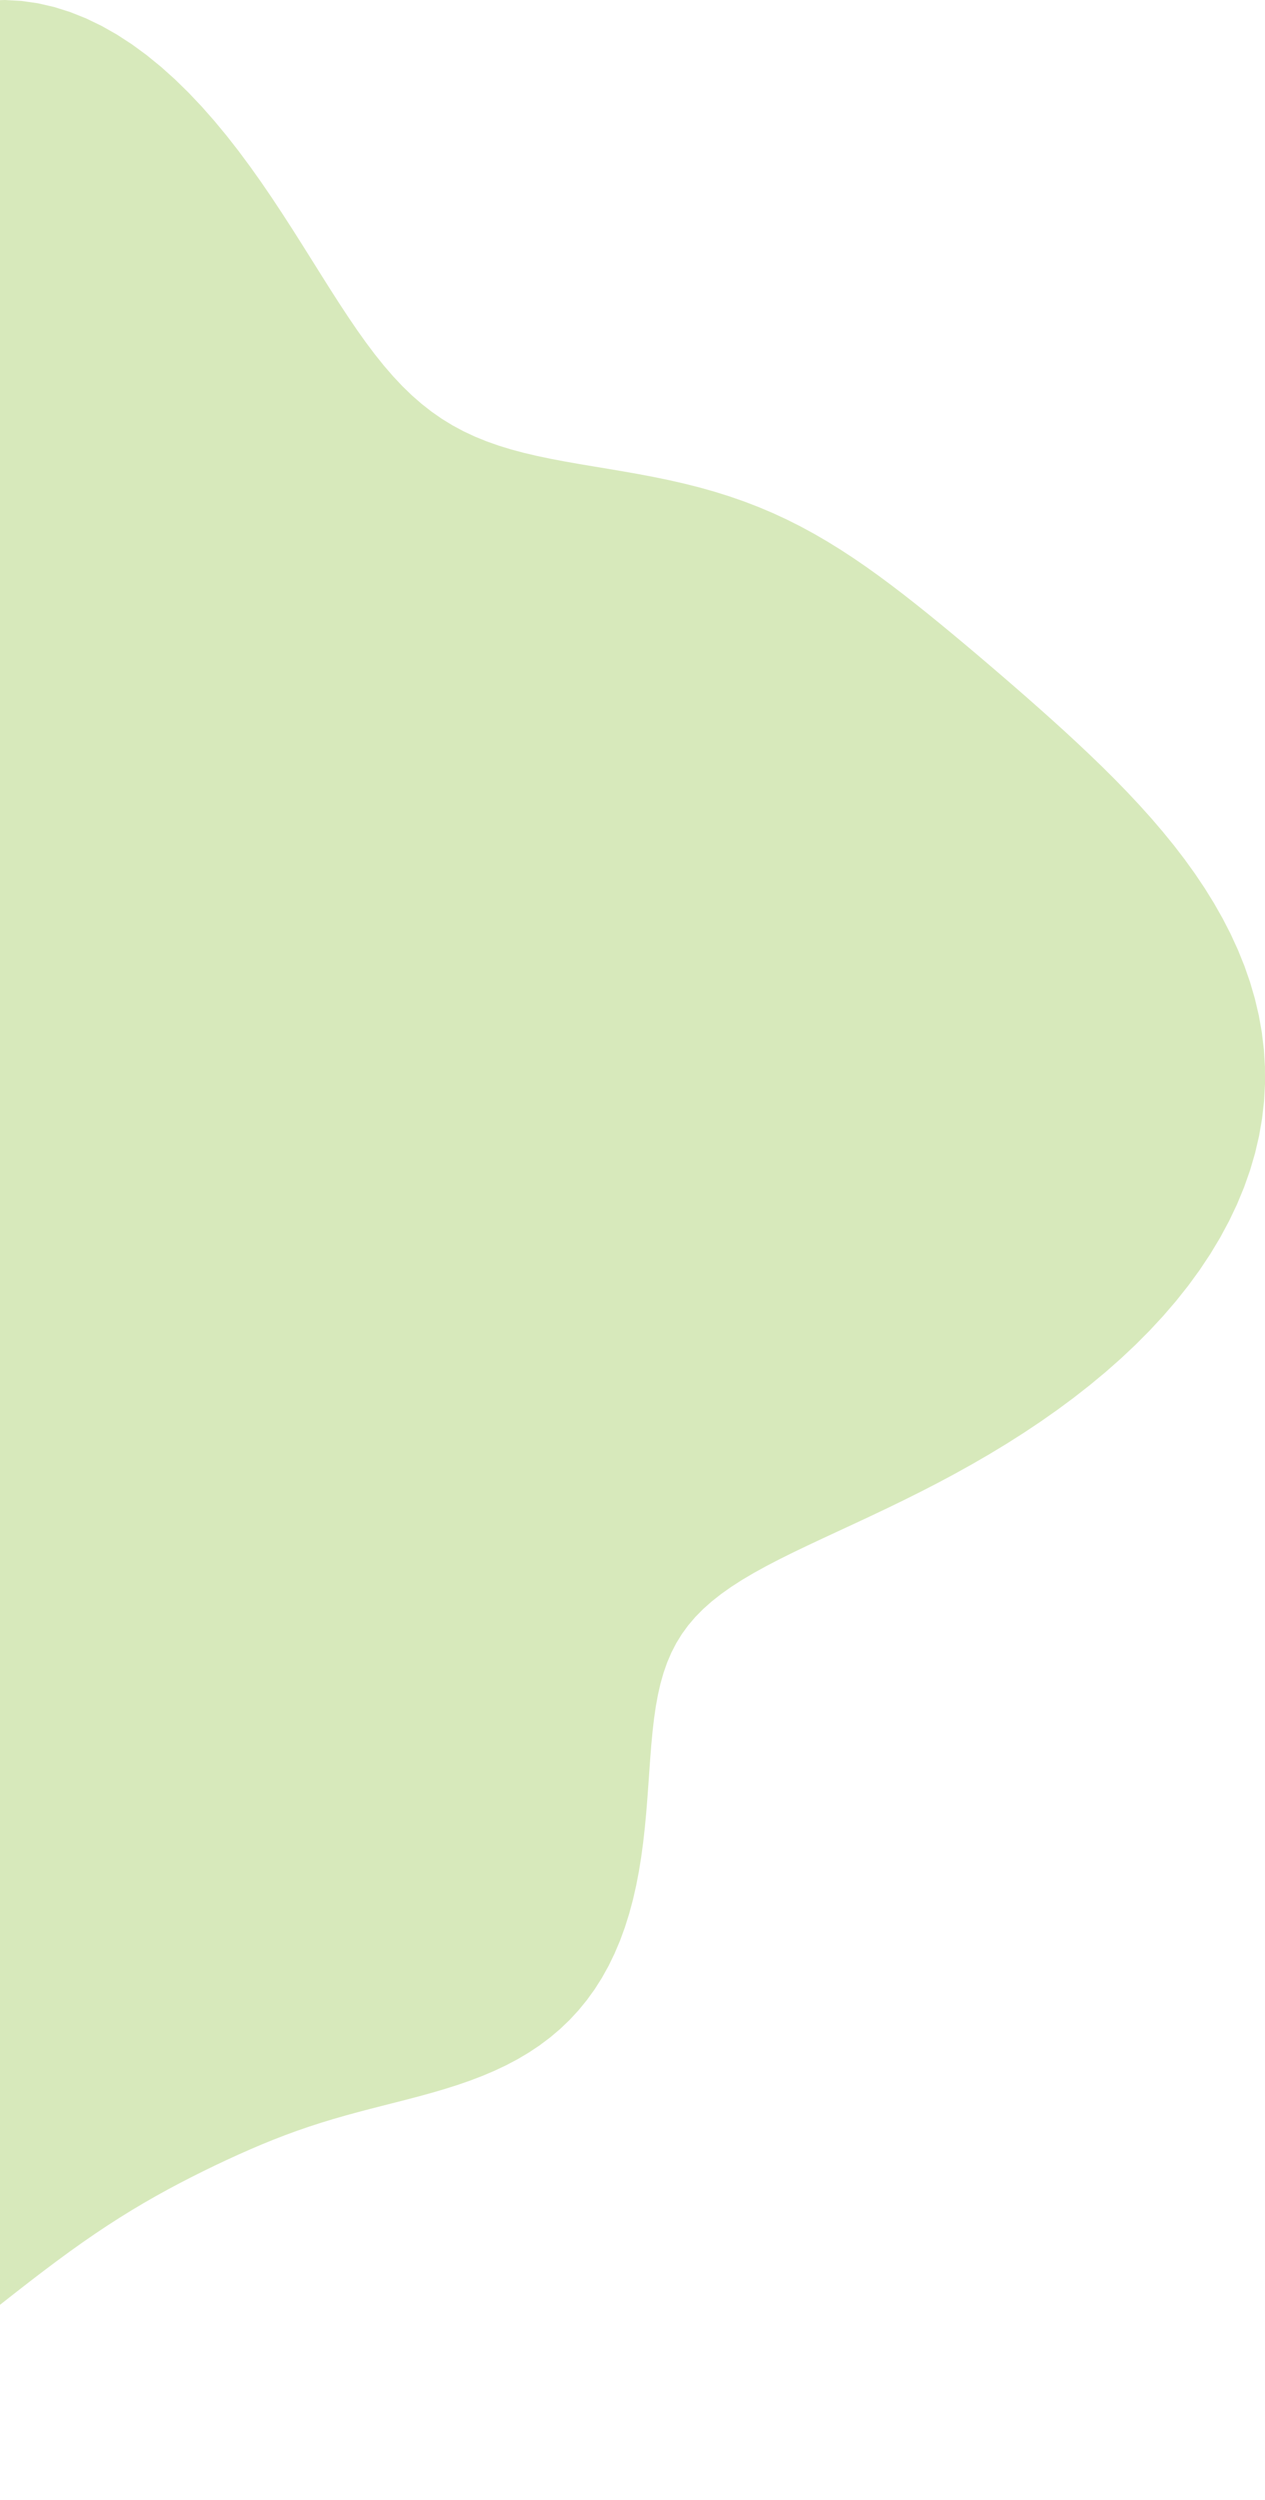 <svg width="247" height="488" viewBox="0 0 247 488" fill="none" xmlns="http://www.w3.org/2000/svg">
<path fill-rule="evenodd" clip-rule="evenodd" d="M238.241 241.571L236.332 244.748L234.257 247.87L232.024 250.933L229.642 253.932L227.12 256.863L224.47 259.721L221.7 262.503L218.822 265.207L215.846 267.83L212.783 270.371L209.644 272.827L206.439 275.199L203.18 277.487L199.877 279.689L196.541 281.808L193.181 283.844L189.807 285.799L186.431 287.675L183.061 289.474L179.709 291.201L176.384 292.859L173.098 294.453L169.863 295.987L166.692 297.469L163.596 298.906L160.587 300.304L157.676 301.672L154.872 303.018L152.187 304.351L149.629 305.68L147.205 307.014L144.921 308.363L142.784 309.736L140.796 311.142L138.961 312.589L137.279 314.086L135.749 315.641L134.37 317.261L133.139 318.952L132.049 320.719L131.095 322.568L130.269 324.501L129.562 326.521L128.963 328.629L128.462 330.826L128.047 333.109L127.704 335.477L127.421 337.925L127.183 340.449L126.975 343.043L126.784 345.7L126.596 348.411L126.395 351.167L126.169 353.958L125.903 356.775L125.586 359.604L125.206 362.435L124.752 365.257L124.213 368.055L123.582 370.82L122.85 373.539L122.013 376.2L121.064 378.793L120 381.307L118.821 383.733L117.523 386.063L116.11 388.29L114.581 390.406L112.941 392.409L111.194 394.293L109.345 396.058L107.4 397.703L105.367 399.229L103.253 400.638L101.066 401.934L98.815 403.124L96.508 404.212L94.155 405.208L91.765 406.12L89.345 406.957L86.904 407.731L84.45 408.451L81.99 409.13L79.53 409.779L77.075 410.409L74.631 411.031L72.2 411.655L69.786 412.291L67.391 412.947L65.015 413.632L62.658 414.35L60.32 415.108L57.998 415.908L55.692 416.752L53.397 417.64L51.111 418.572L48.83 419.545L46.551 420.554L44.27 421.598L41.986 422.676L39.696 423.788L37.398 424.937L35.092 426.127L32.774 427.362L30.445 428.649L28.101 429.992L25.74 431.397L23.361 432.87L20.959 434.413L18.532 436.031L16.076 437.727L13.588 439.5L11.063 441.35L8.497 443.276L5.886 445.275L3.227 447.341L0.515 449.469L-2.252 451.651L-5.078 453.878L-7.965 456.141L-10.916 458.427L-13.931 460.725L-17.011 463.021L-20.157 465.303L-23.368 467.555L-26.642 469.763L-29.977 471.911L-33.37 473.985L-36.817 475.969L-40.314 477.849L-43.855 479.609L-47.435 481.235L-51.046 482.715L-54.682 484.035L-58.334 485.183L-61.995 486.148L-65.656 486.92L-69.307 487.491L-72.941 487.853L-76.547 488L-80.116 487.926L-83.64 487.628L-87.108 487.103L-90.512 486.351L-93.844 485.371L-97.094 484.165L-100.256 482.736L-103.321 481.088L-106.282 479.225L-109.135 477.154L-111.871 474.881L-114.487 472.415L-116.978 469.764L-119.341 466.937L-121.571 463.945L-123.668 460.797L-125.628 457.504L-127.451 454.076L-129.136 450.526L-130.682 446.863L-132.091 443.099L-133.364 439.244L-134.501 435.309L-135.504 431.305L-136.375 427.241L-137.116 423.126L-137.731 418.971L-138.221 414.783L-138.59 410.573L-138.842 406.347L-138.98 402.115L-139.008 397.884L-138.932 393.663L-138.757 389.461L-138.489 385.284L-138.137 381.144L-137.709 377.049L-137.214 373.007L-136.661 369.027L-136.06 365.115L-135.421 361.281L-134.754 357.53L-134.074 353.871L-133.391 350.311L-132.72 346.855L-132.076 343.512L-131.473 340.286L-130.927 337.183L-130.453 334.208L-130.066 331.363L-129.784 328.652L-129.62 326.077L-129.591 323.637L-129.711 321.333L-129.992 319.162L-130.449 317.122L-131.092 315.207L-131.931 313.414L-132.975 311.735L-134.232 310.162L-135.707 308.687L-137.403 307.301L-139.323 305.992L-141.466 304.751L-143.829 303.564L-146.408 302.419L-149.198 301.304L-152.189 300.206L-155.37 299.112L-158.73 298.009L-162.254 296.885L-165.926 295.725L-169.727 294.52L-173.639 293.257L-177.64 291.926L-181.707 290.518L-185.819 289.023L-189.949 287.434L-194.074 285.744L-198.167 283.948L-202.203 282.042L-206.156 280.024L-210 277.891L-213.709 275.645L-217.259 273.286L-220.625 270.818L-223.784 268.244L-226.714 265.57L-229.394 262.802L-231.807 259.948L-233.933 257.017L-235.759 254.018L-237.272 250.963L-238.459 247.862L-239.313 244.728L-239.828 241.571L-240 238.406L-239.828 235.244L-239.314 232.097L-238.463 228.98L-237.28 225.902L-235.775 222.877L-233.961 219.914L-231.851 217.023L-229.462 214.215L-226.811 211.496L-223.919 208.873L-220.808 206.353L-217.5 203.94L-214.019 201.636L-210.39 199.443L-206.637 197.362L-202.785 195.392L-198.857 193.532L-194.875 191.778L-190.861 190.128L-186.834 188.576L-182.812 187.119L-178.812 185.75L-174.847 184.465L-170.931 183.258L-167.074 182.123L-163.287 181.055L-159.578 180.046L-155.954 179.092L-152.422 178.185L-148.987 177.32L-145.655 176.491L-142.428 175.691L-139.31 174.914L-136.304 174.155L-133.41 173.408L-130.63 172.666L-127.964 171.926L-125.411 171.181L-122.971 170.427L-120.642 169.66L-118.421 168.874L-116.306 168.067L-114.294 167.234L-112.381 166.373L-110.563 165.481L-108.835 164.555L-107.193 163.595L-105.631 162.597L-104.145 161.563L-102.728 160.49L-101.375 159.379L-100.081 158.23L-98.839 157.043L-97.645 155.819L-96.493 154.559L-95.378 153.264L-94.294 151.934L-93.237 150.572L-92.204 149.178L-91.189 147.753L-90.191 146.298L-89.204 144.814L-88.228 143.3L-87.259 141.757L-86.296 140.184L-85.338 138.58L-84.384 136.943L-83.433 135.271L-82.485 133.561L-81.54 131.81L-80.599 130.014L-79.662 128.169L-78.73 126.268L-77.802 124.308L-76.879 122.282L-75.962 120.183L-75.051 118.007L-74.145 115.745L-73.243 113.392L-72.344 110.941L-71.448 108.387L-70.55 105.725L-69.649 102.95L-68.741 100.058L-67.822 97.048L-66.886 93.917L-65.93 90.666L-64.945 87.297L-63.927 83.814L-62.868 80.222L-61.761 76.529L-60.599 72.745L-59.373 68.88L-58.076 64.95L-56.701 60.97L-55.24 56.958L-53.688 52.934L-52.037 48.919L-50.285 44.934L-48.426 40.997L-46.46 37.13L-44.384 33.352L-42.198 29.684L-39.903 26.15L-37.499 22.768L-34.991 19.561L-32.381 16.546L-29.675 13.742L-26.878 11.166L-23.999 8.832L-21.044 6.754L-18.023 4.941L-14.944 3.403L-11.817 2.147L-8.653 1.178L-5.461 0.497L-2.252 0.105L0.963 0L4.175 0.179L7.373 0.635L10.549 1.361L13.691 2.349L16.794 3.586L19.847 5.061L22.845 6.76L25.781 8.669L28.649 10.772L31.446 13.053L34.167 15.493L36.809 18.076L39.372 20.784L41.853 23.597L44.255 26.498L46.576 29.469L48.82 32.49L50.989 35.545L53.088 38.616L55.12 41.685L57.09 44.737L59.006 47.757L60.872 50.728L62.697 53.639L64.487 56.476L66.251 59.227L67.997 61.882L69.733 64.432L71.467 66.868L73.208 69.184L74.965 71.375L76.745 73.435L78.557 75.364L80.408 77.158L82.306 78.818L84.257 80.346L86.266 81.744L88.34 83.016L90.482 84.169L92.697 85.207L94.985 86.14L97.35 86.975L99.791 87.724L102.307 88.396L104.897 89.003L107.557 89.559L110.283 90.075L113.069 90.566L115.909 91.044L118.795 91.524L121.718 92.019L124.669 92.541L127.639 93.104L130.618 93.718L133.594 94.395L136.558 95.143L139.502 95.97L142.415 96.882L145.292 97.882L148.127 98.972L150.915 100.152L153.655 101.421L156.345 102.775L158.987 104.21L161.582 105.721L164.136 107.301L166.65 108.945L169.131 110.647L171.584 112.402L174.013 114.203L176.425 116.047L178.825 117.928L181.218 119.843L183.609 121.789L186.002 123.764L188.4 125.766L190.807 127.795L193.223 129.85L195.651 131.932L198.09 134.041L200.54 136.179L202.999 138.348L205.463 140.55L207.93 142.788L210.395 145.065L212.852 147.383L215.295 149.745L217.716 152.154L220.108 154.613L222.461 157.124L224.768 159.69L227.017 162.312L229.199 164.992L231.303 167.73L233.32 170.528L235.237 173.386L237.045 176.302L238.733 179.277L240.29 182.307L241.707 185.392L242.974 188.528L244.083 191.712L245.025 194.939L245.793 198.206L246.379 201.507L246.779 204.837L246.987 208.19L247 211.561L246.815 214.942L246.43 218.327L245.845 221.71L245.06 225.083L244.078 228.44L242.901 231.774L241.532 235.078L239.977 238.346L238.241 241.571Z" fill="#D7E9BB"/>
</svg>
